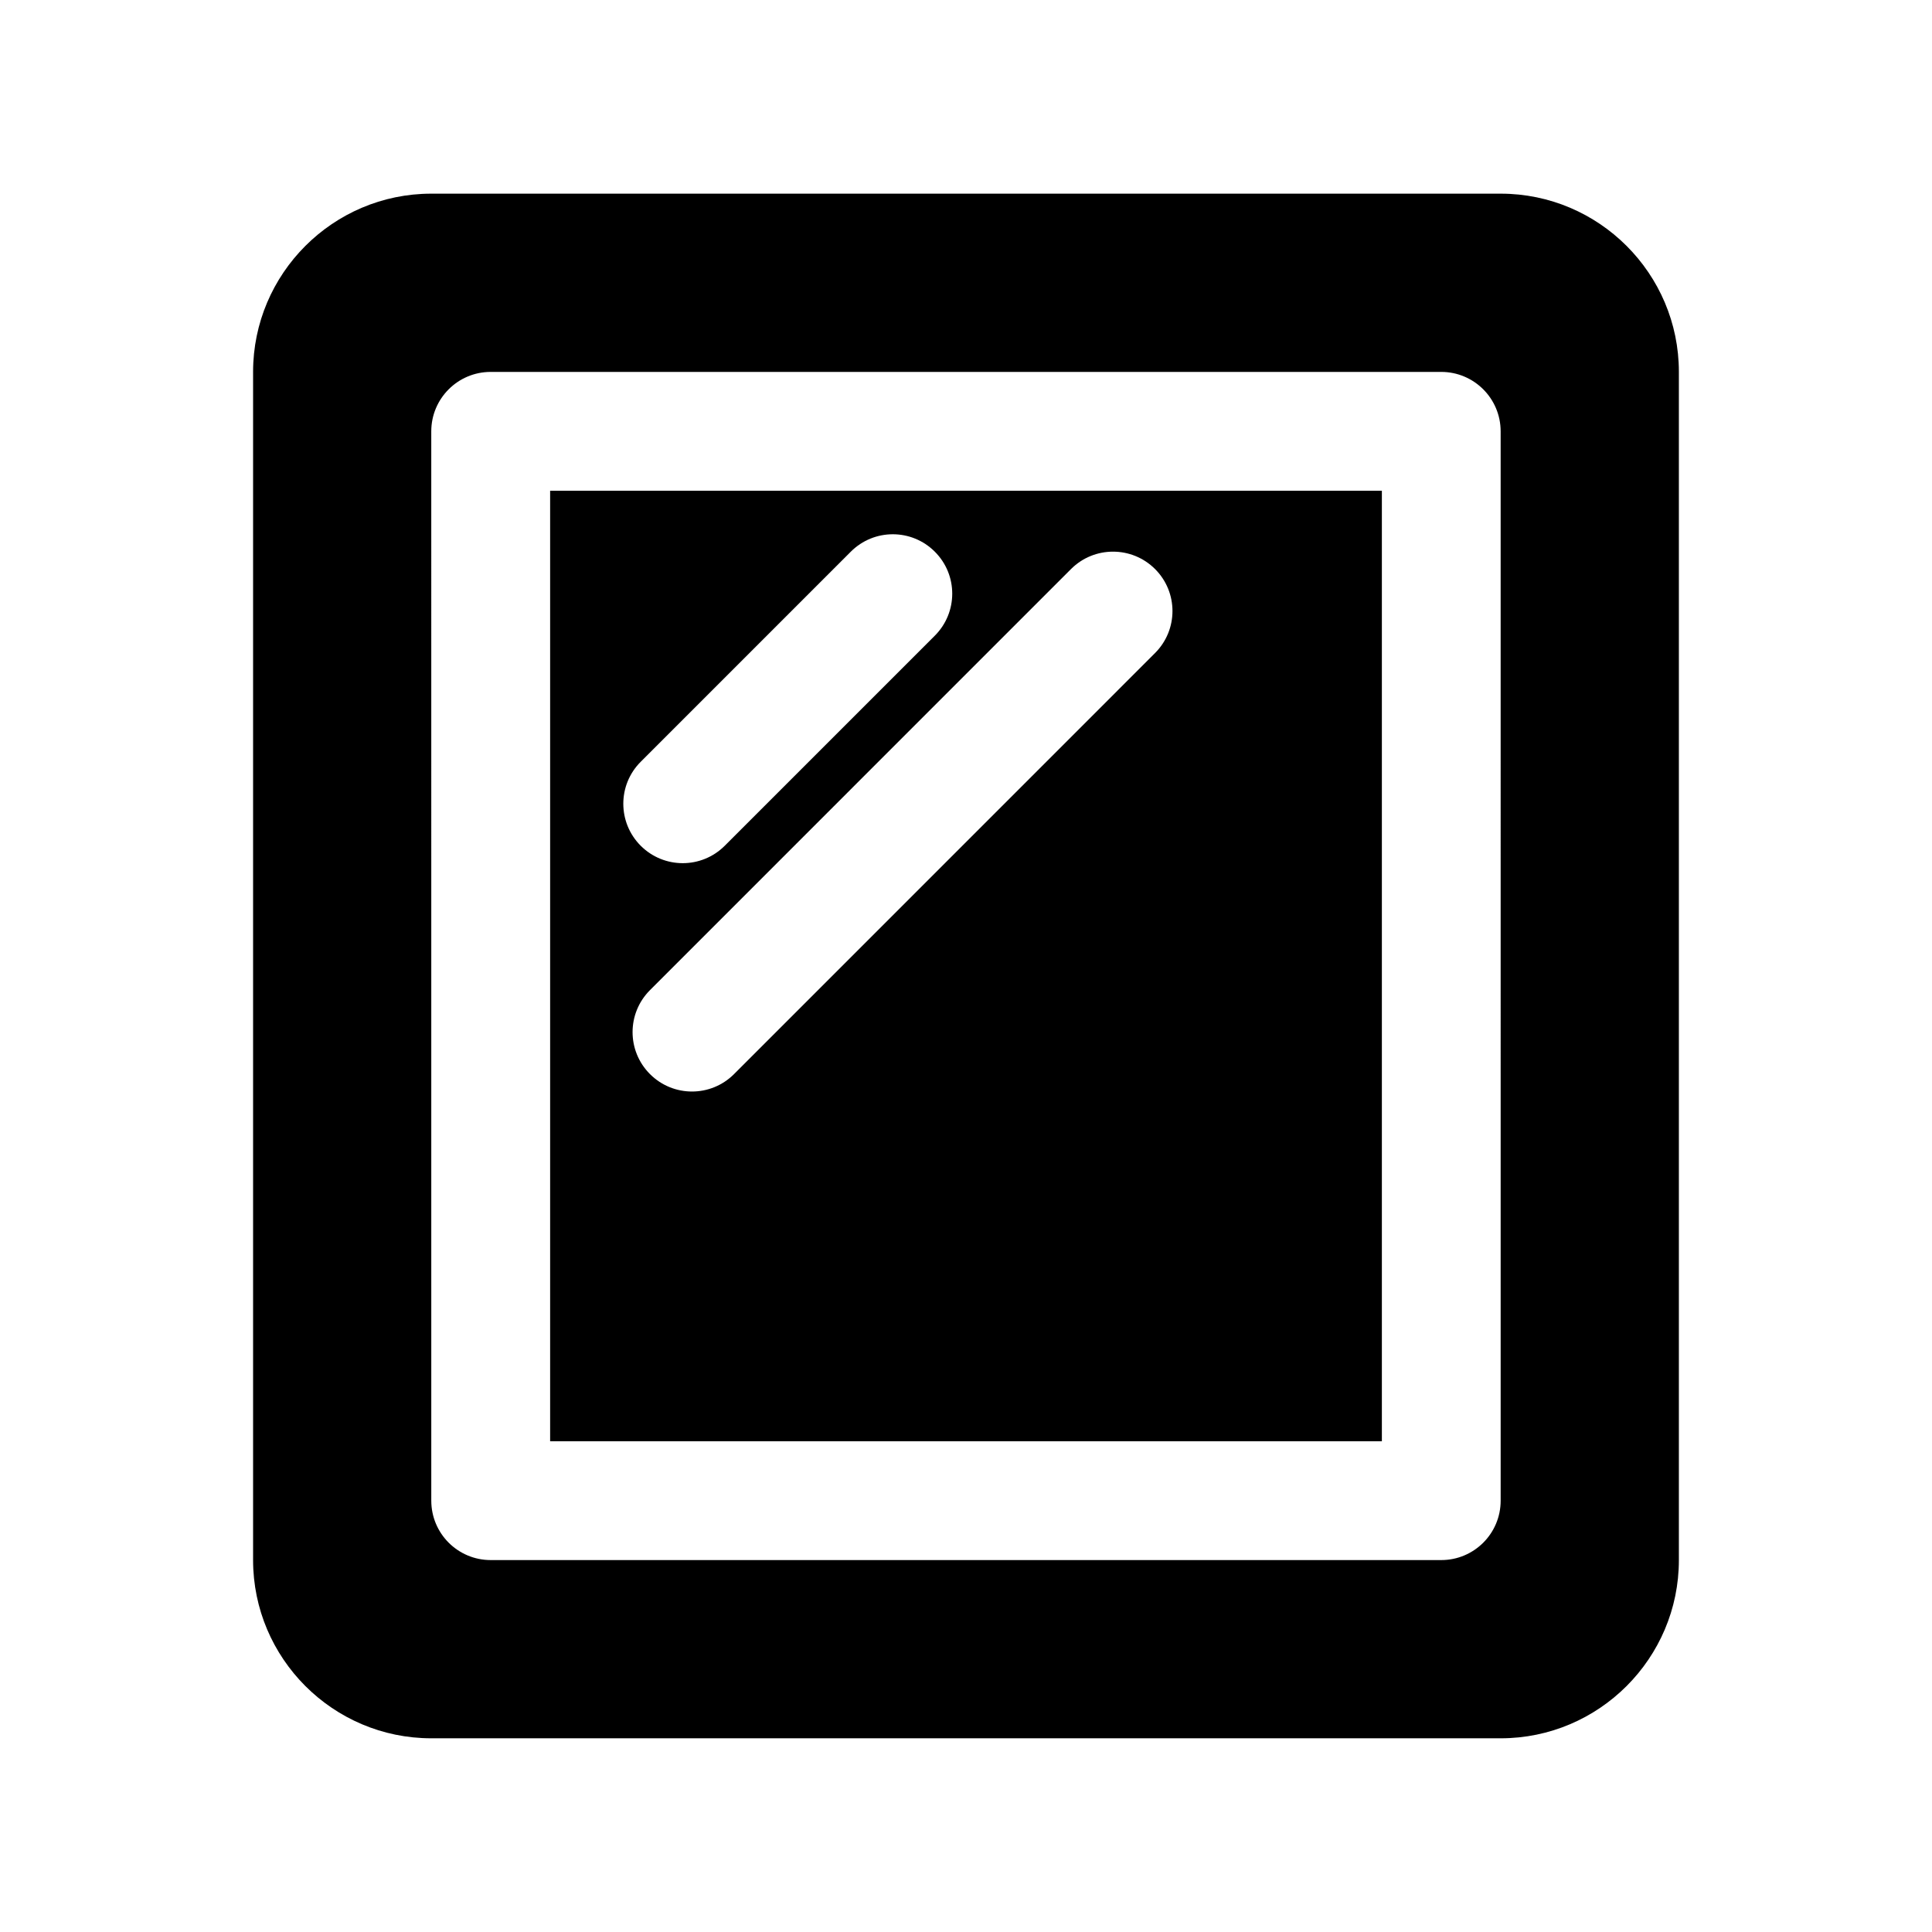 <?xml version="1.0" encoding="UTF-8"?>
<!-- Uploaded to: SVG Repo, www.svgrepo.com, Generator: SVG Repo Mixer Tools -->
<svg fill="#000000" width="800px" height="800px" version="1.1" viewBox="144 144 512 512" xmlns="http://www.w3.org/2000/svg">
 <path d="m289.79 525.95h220.42v-251.9h-220.42zm160.31-231.15c6.156 6.156 6.156 16.105 0 22.262l-111.58 111.59c-3.07 3.07-7.102 4.613-11.133 4.613s-8.062-1.543-11.133-4.613c-6.156-6.156-6.156-16.105 0-22.262l111.58-111.59c6.141-6.141 16.109-6.141 22.266 0zm-136.3 51.074 55.672-55.672c6.156-6.156 16.105-6.156 22.262 0 6.156 6.141 6.156 16.105 0 22.262l-55.672 55.672c-3.07 3.07-7.102 4.613-11.133 4.613s-8.062-1.543-11.133-4.613c-6.152-6.156-6.152-16.121 0.004-22.262zm227.89-150.55h-283.39c-26.039 0-47.23 21.191-47.23 47.234v314.88c0 26.039 21.191 47.23 47.23 47.23h283.39c26.039 0 47.23-21.191 47.23-47.23v-314.88c0-26.043-21.191-47.234-47.23-47.234zm0 346.37c0 8.707-7.055 15.742-15.742 15.742h-251.91c-8.691 0-15.742-7.039-15.742-15.742l-0.004-283.39c0-8.691 7.055-15.742 15.742-15.742h251.91c8.691 0 15.742 7.055 15.742 15.742z"/>
</svg>